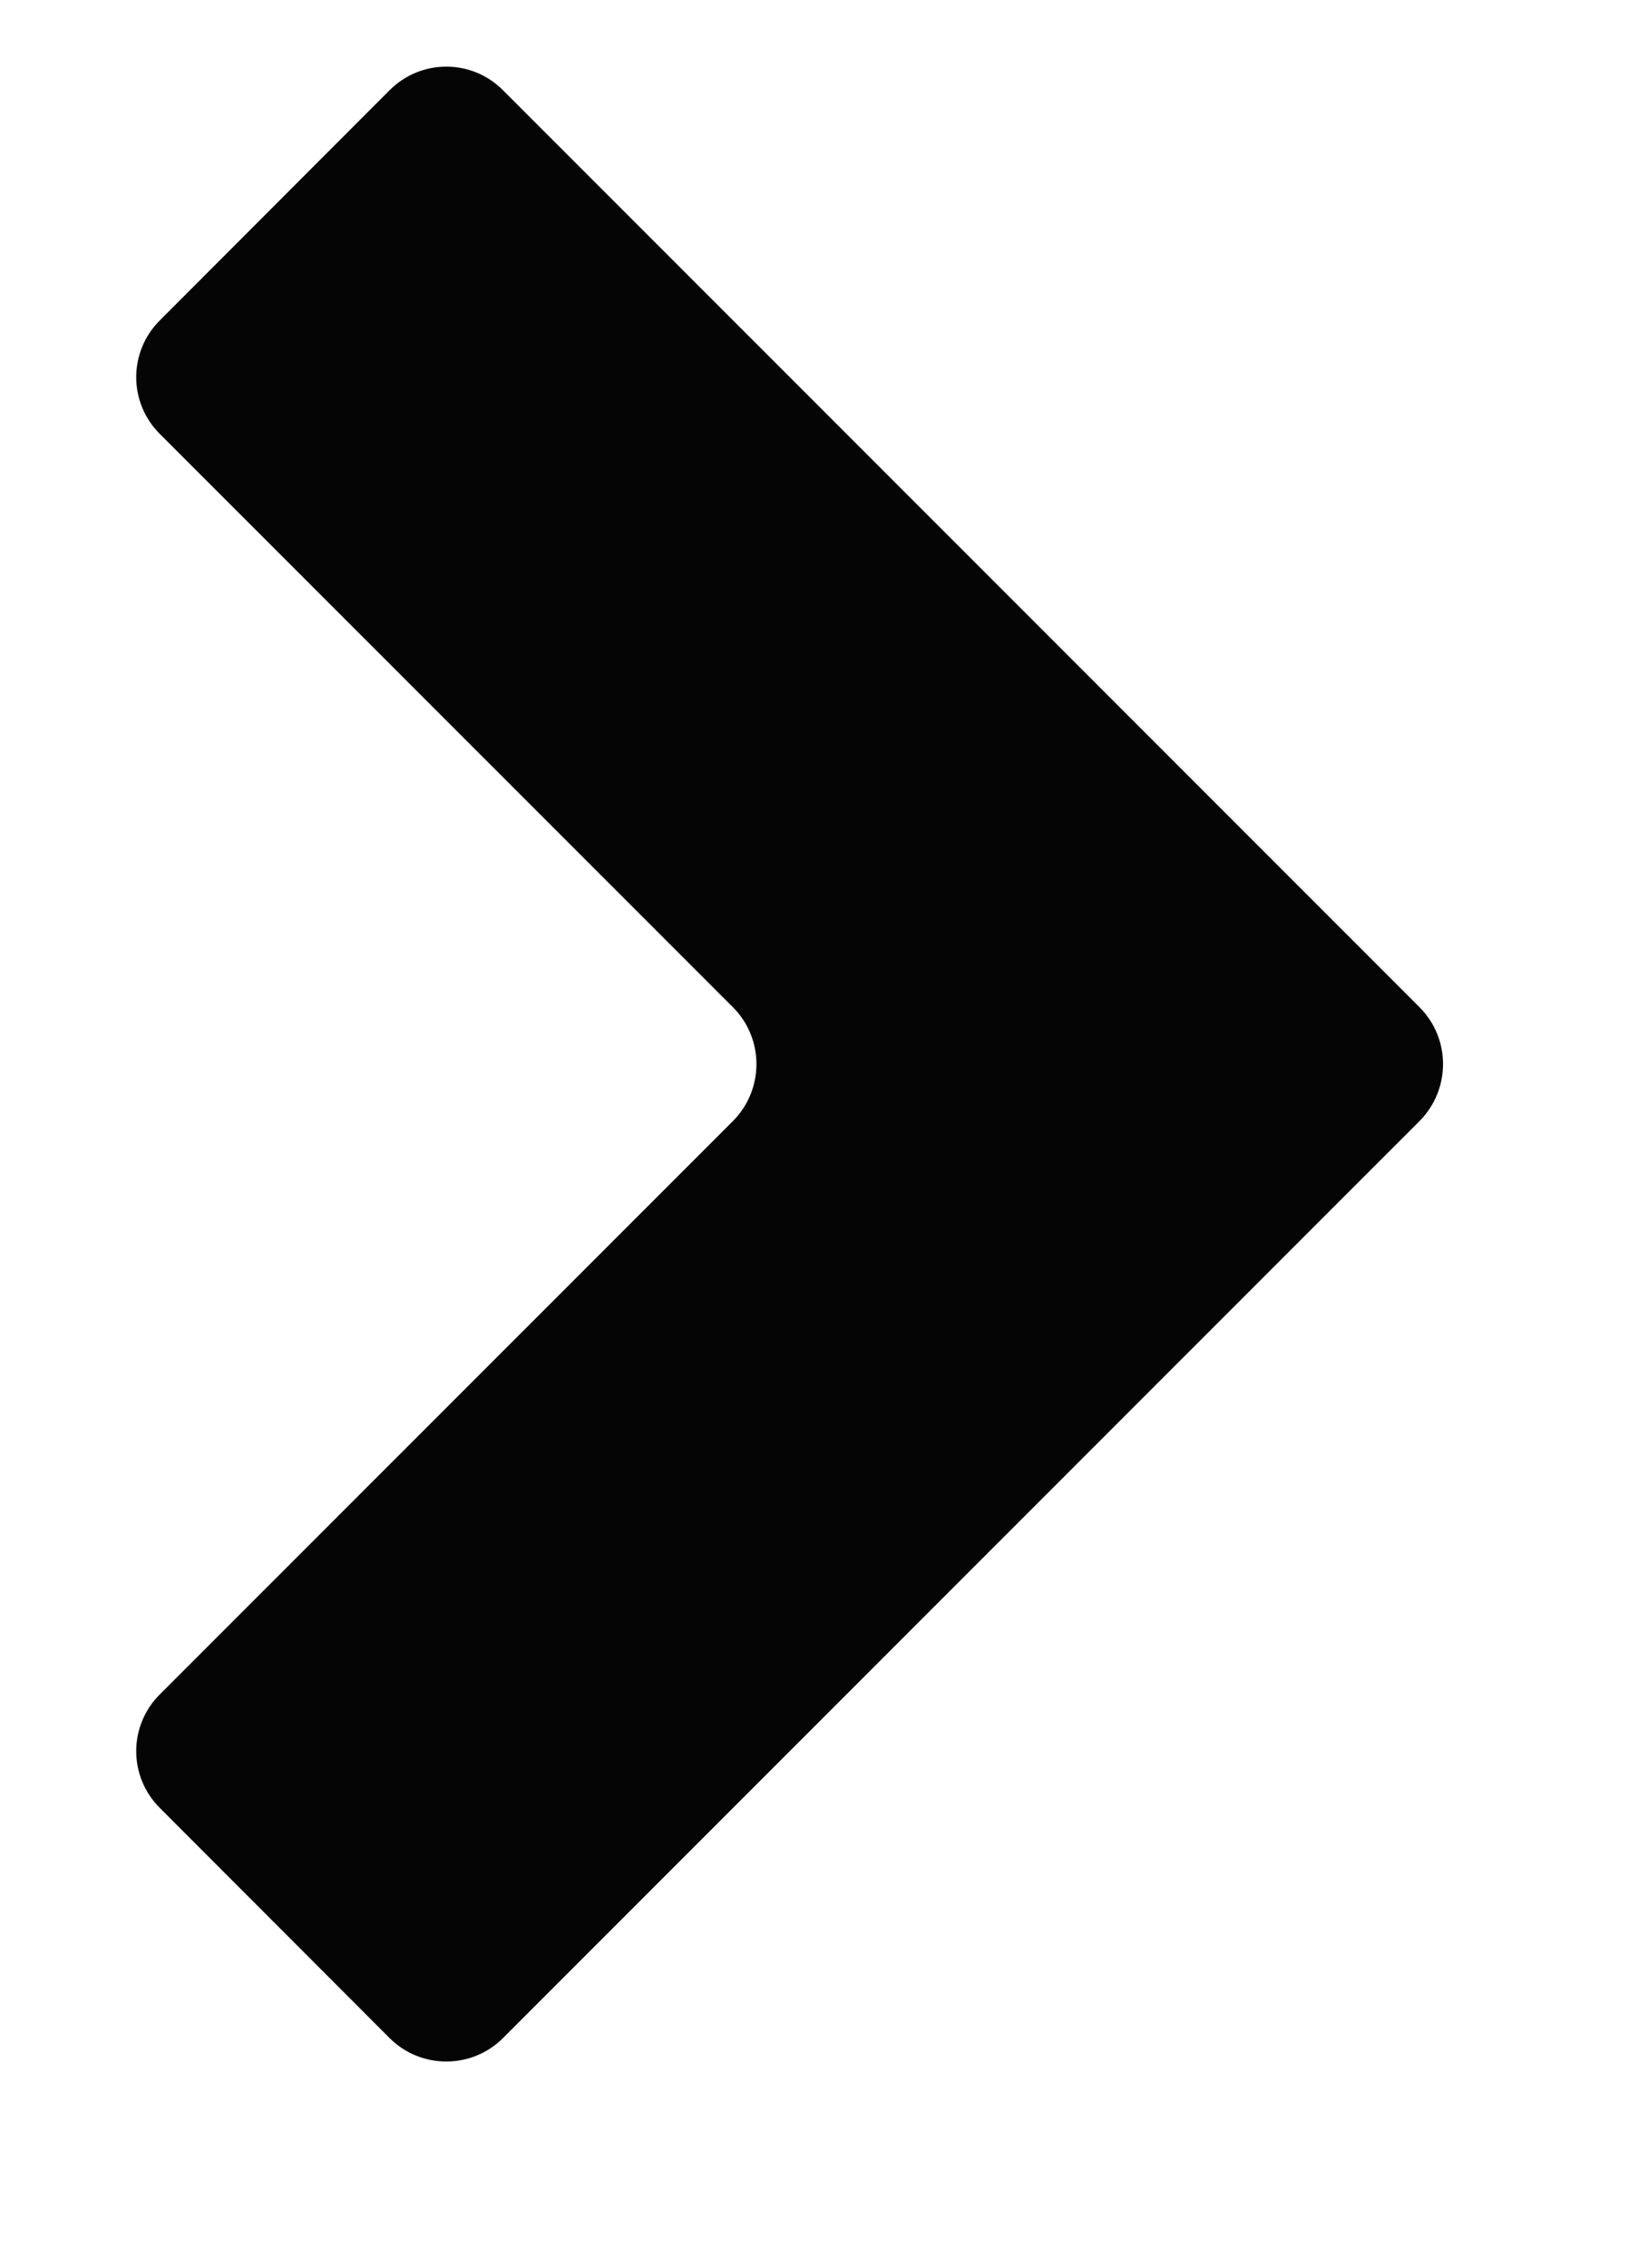 <svg width="8" height="11" viewBox="0 0 8 11" fill="none" xmlns="http://www.w3.org/2000/svg">
<path d="M3.558 5.438C3.71 5.285 3.71 5.038 3.558 4.886L0.776 2.105C0.623 1.953 0.623 1.706 0.776 1.554L1.891 0.438C2.043 0.285 2.29 0.285 2.442 0.438L6.891 4.886C7.043 5.038 7.043 5.285 6.891 5.438L2.442 9.886C2.29 10.038 2.043 10.038 1.891 9.886L0.776 8.77C0.623 8.618 0.623 8.371 0.776 8.219L3.558 5.438Z" fill="#050505"/>
</svg>
